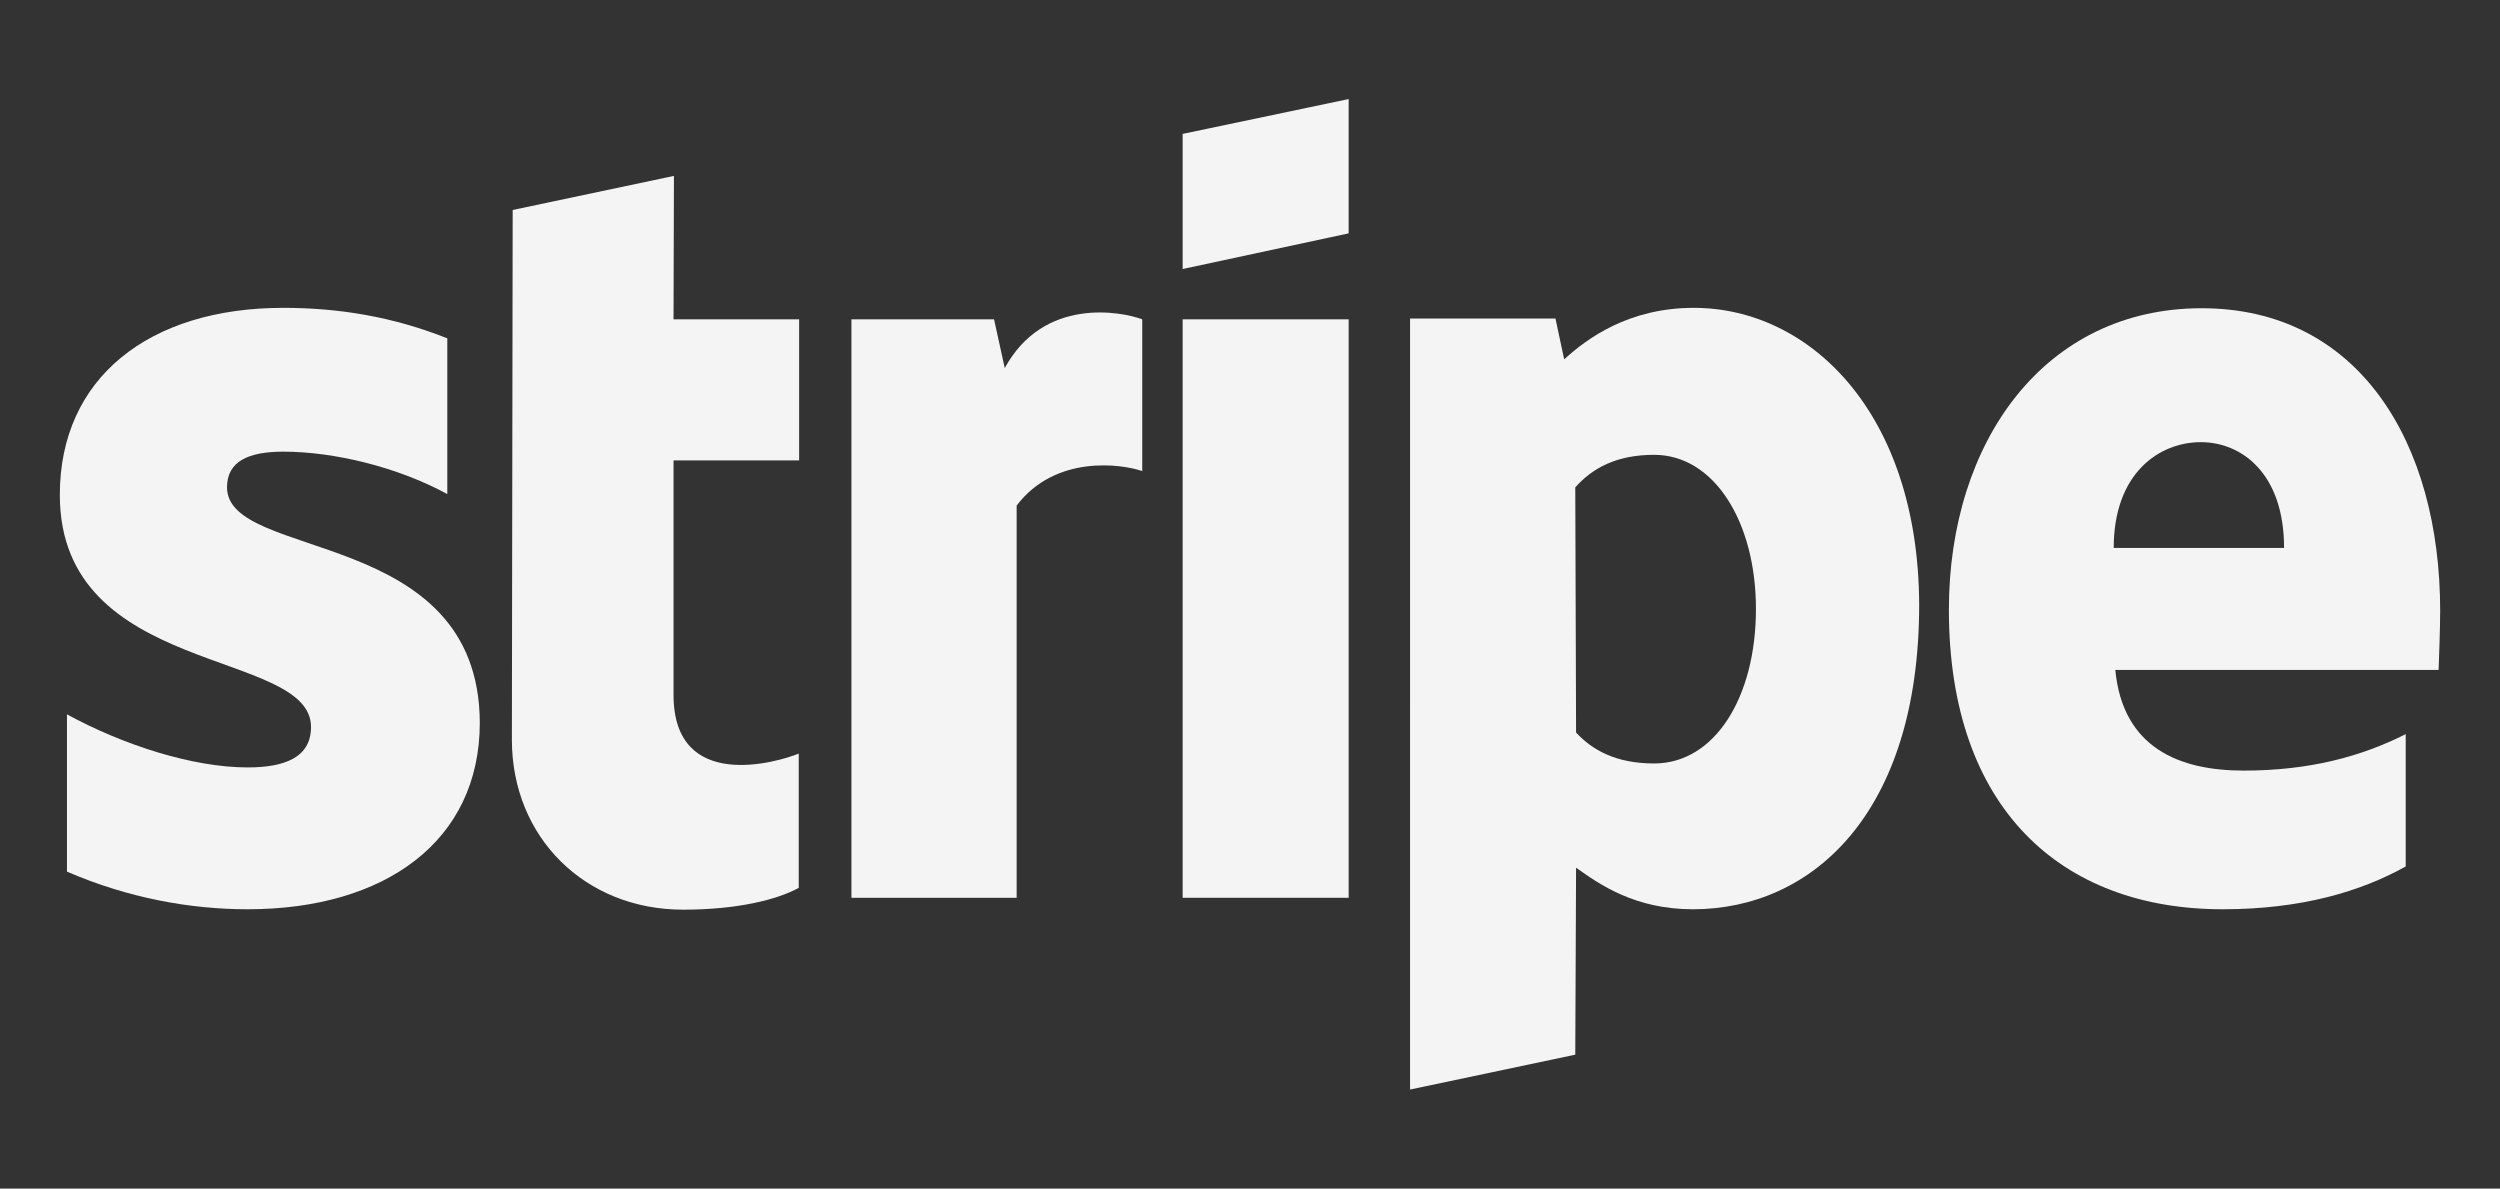 <?xml version="1.0" encoding="utf-8"?>
<!-- Generator: Adobe Illustrator 27.0.0, SVG Export Plug-In . SVG Version: 6.00 Build 0)  -->
<svg version="1.1" id="Layer_1" xmlns="http://www.w3.org/2000/svg" xmlns:xlink="http://www.w3.org/1999/xlink" x="0px" y="0px"
	 viewBox="0 0 63.1 30" style="enable-background:new 0 0 63.1 30;" xml:space="preserve">
<rect x="0" y="0" width="63.1" height="30" fill="#333333" stroke="none"/>
<style type="text/css">
	.st0{fill-rule:evenodd;clip-rule:evenodd;fill:#F4F4F4;}
</style>
<g>
	<path class="st0" d="M61.59,15.42c0-4.27-2.07-7.64-6.02-7.64c-3.97,0-6.38,3.37-6.38,7.61c0,5.02,2.84,7.56,6.91,7.56
		c1.99,0,3.49-0.45,4.62-1.08v-3.34c-1.13,0.57-2.44,0.92-4.09,0.92c-1.62,0-3.05-0.57-3.24-2.54h8.16
		C61.56,16.69,61.59,15.82,61.59,15.42z M53.35,13.83c0-1.89,1.15-2.67,2.2-2.67c1.02,0,2.1,0.78,2.1,2.67H53.35z"/>
	<path class="st0" d="M42.75,7.77c-1.64,0-2.69,0.77-3.27,1.3l-0.22-1.03h-3.67V27.5l4.17-0.88l0.02-4.72
		c0.6,0.43,1.49,1.05,2.95,1.05c2.99,0,5.71-2.4,5.71-7.69C48.42,10.41,45.67,7.77,42.75,7.77z M41.75,19.27
		c-0.98,0-1.57-0.35-1.97-0.78l-0.02-6.19c0.43-0.48,1.03-0.82,1.99-0.82c1.52,0,2.57,1.7,2.57,3.89
		C44.32,17.6,43.28,19.27,41.75,19.27z"/>
	<polygon class="st0" points="29.85,6.79 34.04,5.89 34.04,2.5 29.85,3.38 	"/>
	<rect x="29.85" y="8.06" class="st0" width="4.19" height="14.6"/>
	<path class="st0" d="M25.36,9.29l-0.27-1.23h-3.6v14.6h4.17v-9.9c0.98-1.29,2.65-1.05,3.17-0.87V8.06
		C28.3,7.86,26.34,7.49,25.36,9.29z"/>
	<path class="st0" d="M17.01,4.44L12.94,5.3l-0.02,13.37c0,2.47,1.85,4.29,4.32,4.29c1.37,0,2.37-0.25,2.92-0.55v-3.39
		C19.63,19.24,17,20.01,17,17.54v-5.92h3.17V8.06H17L17.01,4.44z"/>
	<path class="st0" d="M5.73,12.3c0-0.65,0.53-0.9,1.42-0.9c1.27,0,2.87,0.38,4.14,1.07V8.54C9.91,7.99,8.54,7.77,7.15,7.77
		c-3.39,0-5.64,1.77-5.64,4.72c0,4.61,6.34,3.87,6.34,5.86c0,0.77-0.67,1.02-1.6,1.02c-1.39,0-3.15-0.57-4.56-1.34v3.97
		c1.55,0.67,3.12,0.95,4.56,0.95c3.47,0,5.86-1.72,5.86-4.71C12.09,13.28,5.73,14.17,5.73,12.3z"/>
</g>
</svg>
